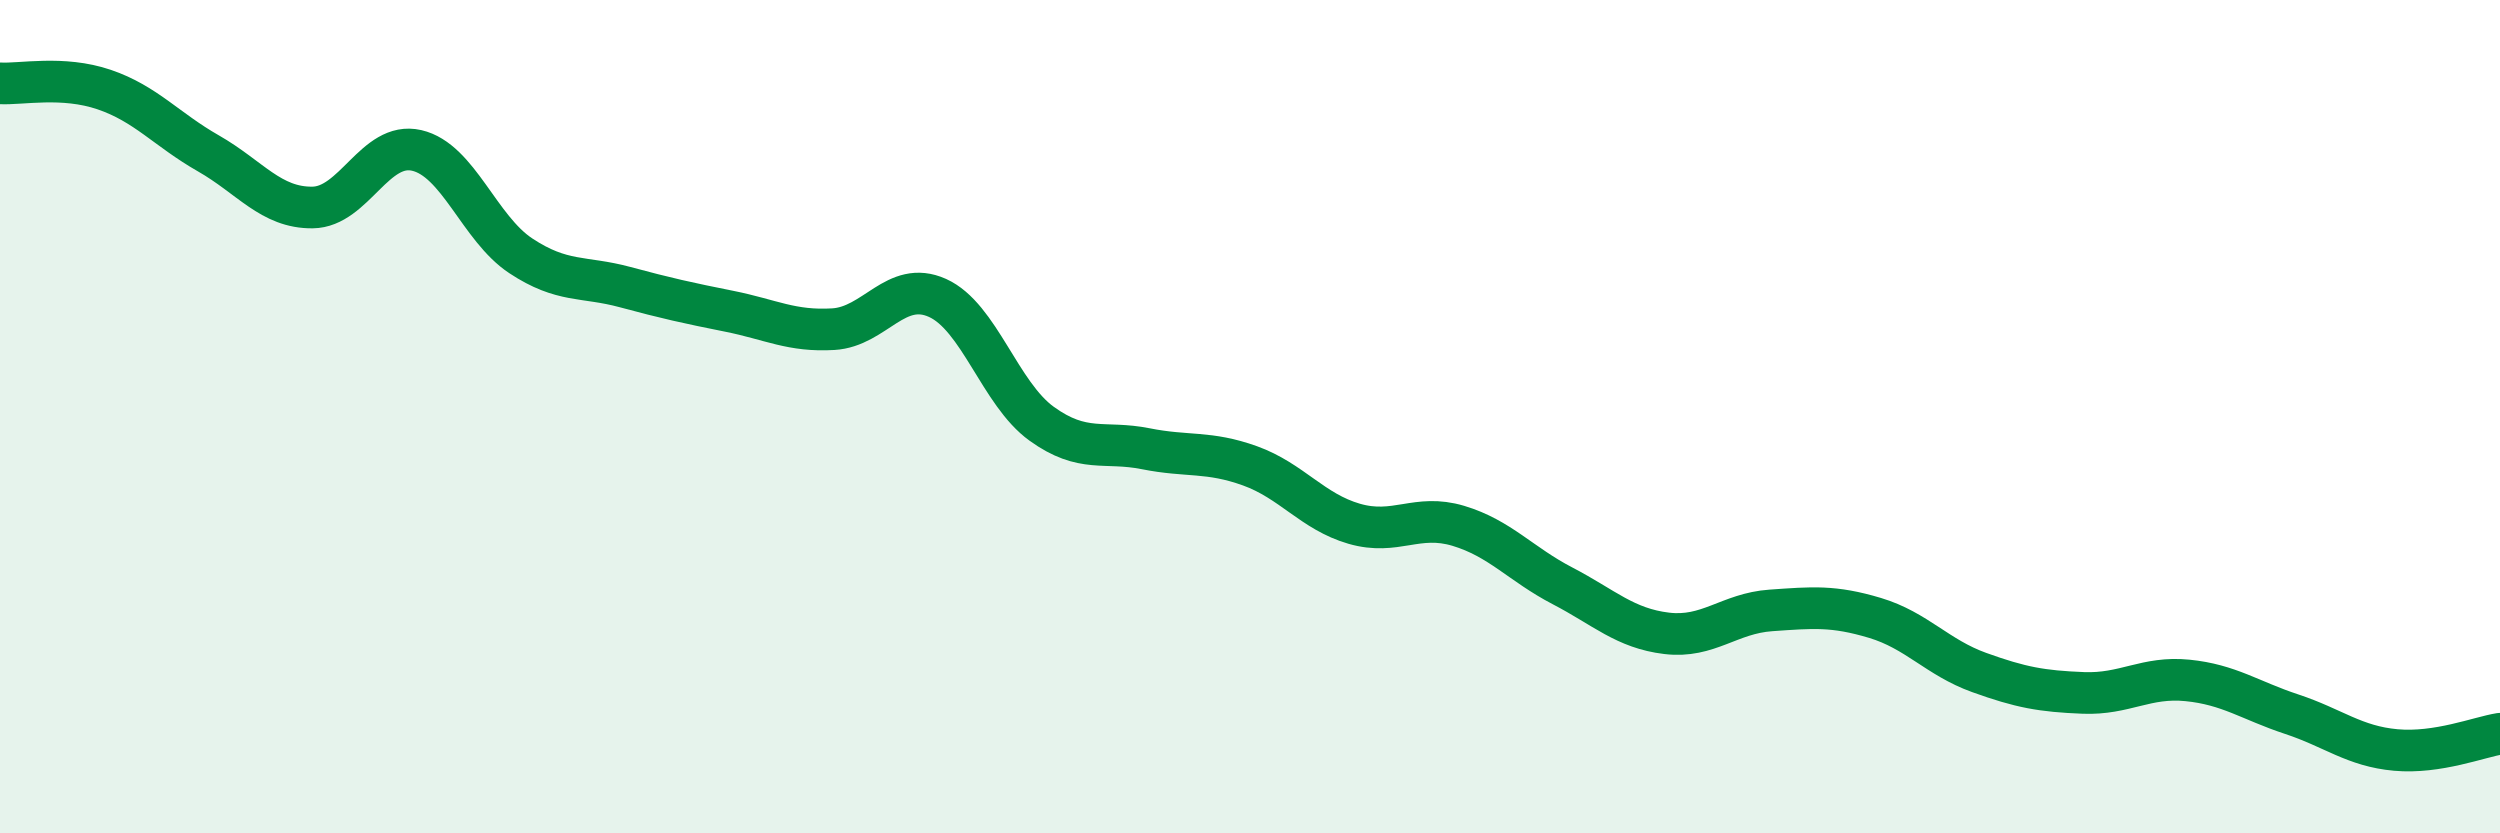 
    <svg width="60" height="20" viewBox="0 0 60 20" xmlns="http://www.w3.org/2000/svg">
      <path
        d="M 0,2 C 0.5,2.03 1.5,1.81 2.5,2.15 C 3.5,2.49 4,3.11 5,3.68 C 6,4.25 6.5,4.99 7.5,4.98 C 8.5,4.97 9,3.38 10,3.61 C 11,3.84 11.5,5.48 12.5,6.14 C 13.5,6.8 14,6.62 15,6.89 C 16,7.16 16.5,7.27 17.5,7.47 C 18.5,7.67 19,7.96 20,7.9 C 21,7.84 21.5,6.7 22.5,7.15 C 23.5,7.6 24,9.45 25,10.17 C 26,10.89 26.5,10.57 27.5,10.77 C 28.5,10.97 29,10.82 30,11.18 C 31,11.54 31.5,12.28 32.5,12.57 C 33.5,12.86 34,12.32 35,12.62 C 36,12.92 36.5,13.54 37.5,14.06 C 38.5,14.58 39,15.08 40,15.2 C 41,15.32 41.5,14.72 42.5,14.65 C 43.5,14.58 44,14.53 45,14.83 C 46,15.13 46.5,15.78 47.5,16.14 C 48.5,16.5 49,16.59 50,16.63 C 51,16.67 51.5,16.23 52.5,16.33 C 53.5,16.43 54,16.81 55,17.14 C 56,17.47 56.5,17.91 57.5,18 C 58.5,18.09 59.5,17.69 60,17.61L60 20L0 20Z"
        fill="#008740"
        opacity="0.1"
        stroke-linecap="round"
        stroke-linejoin="round"
      />
      <path
        d="M 0,2 C 0.5,2.03 1.5,1.81 2.5,2.15 C 3.5,2.49 4,3.11 5,3.68 C 6,4.25 6.5,4.99 7.5,4.98 C 8.5,4.97 9,3.38 10,3.61 C 11,3.84 11.5,5.48 12.5,6.14 C 13.5,6.8 14,6.62 15,6.89 C 16,7.16 16.5,7.27 17.5,7.47 C 18.5,7.67 19,7.96 20,7.9 C 21,7.84 21.5,6.7 22.5,7.15 C 23.5,7.6 24,9.45 25,10.17 C 26,10.89 26.5,10.57 27.5,10.77 C 28.5,10.97 29,10.82 30,11.18 C 31,11.54 31.5,12.28 32.5,12.57 C 33.5,12.86 34,12.32 35,12.62 C 36,12.92 36.5,13.54 37.5,14.06 C 38.5,14.58 39,15.08 40,15.2 C 41,15.32 41.5,14.72 42.5,14.65 C 43.5,14.58 44,14.53 45,14.83 C 46,15.13 46.5,15.78 47.5,16.14 C 48.5,16.5 49,16.59 50,16.63 C 51,16.67 51.5,16.23 52.5,16.33 C 53.5,16.43 54,16.81 55,17.14 C 56,17.47 56.5,17.91 57.5,18 C 58.5,18.09 59.5,17.69 60,17.61"
        stroke="#008740"
        stroke-width="1"
        fill="none"
        stroke-linecap="round"
        stroke-linejoin="round"
      />
    </svg>
  